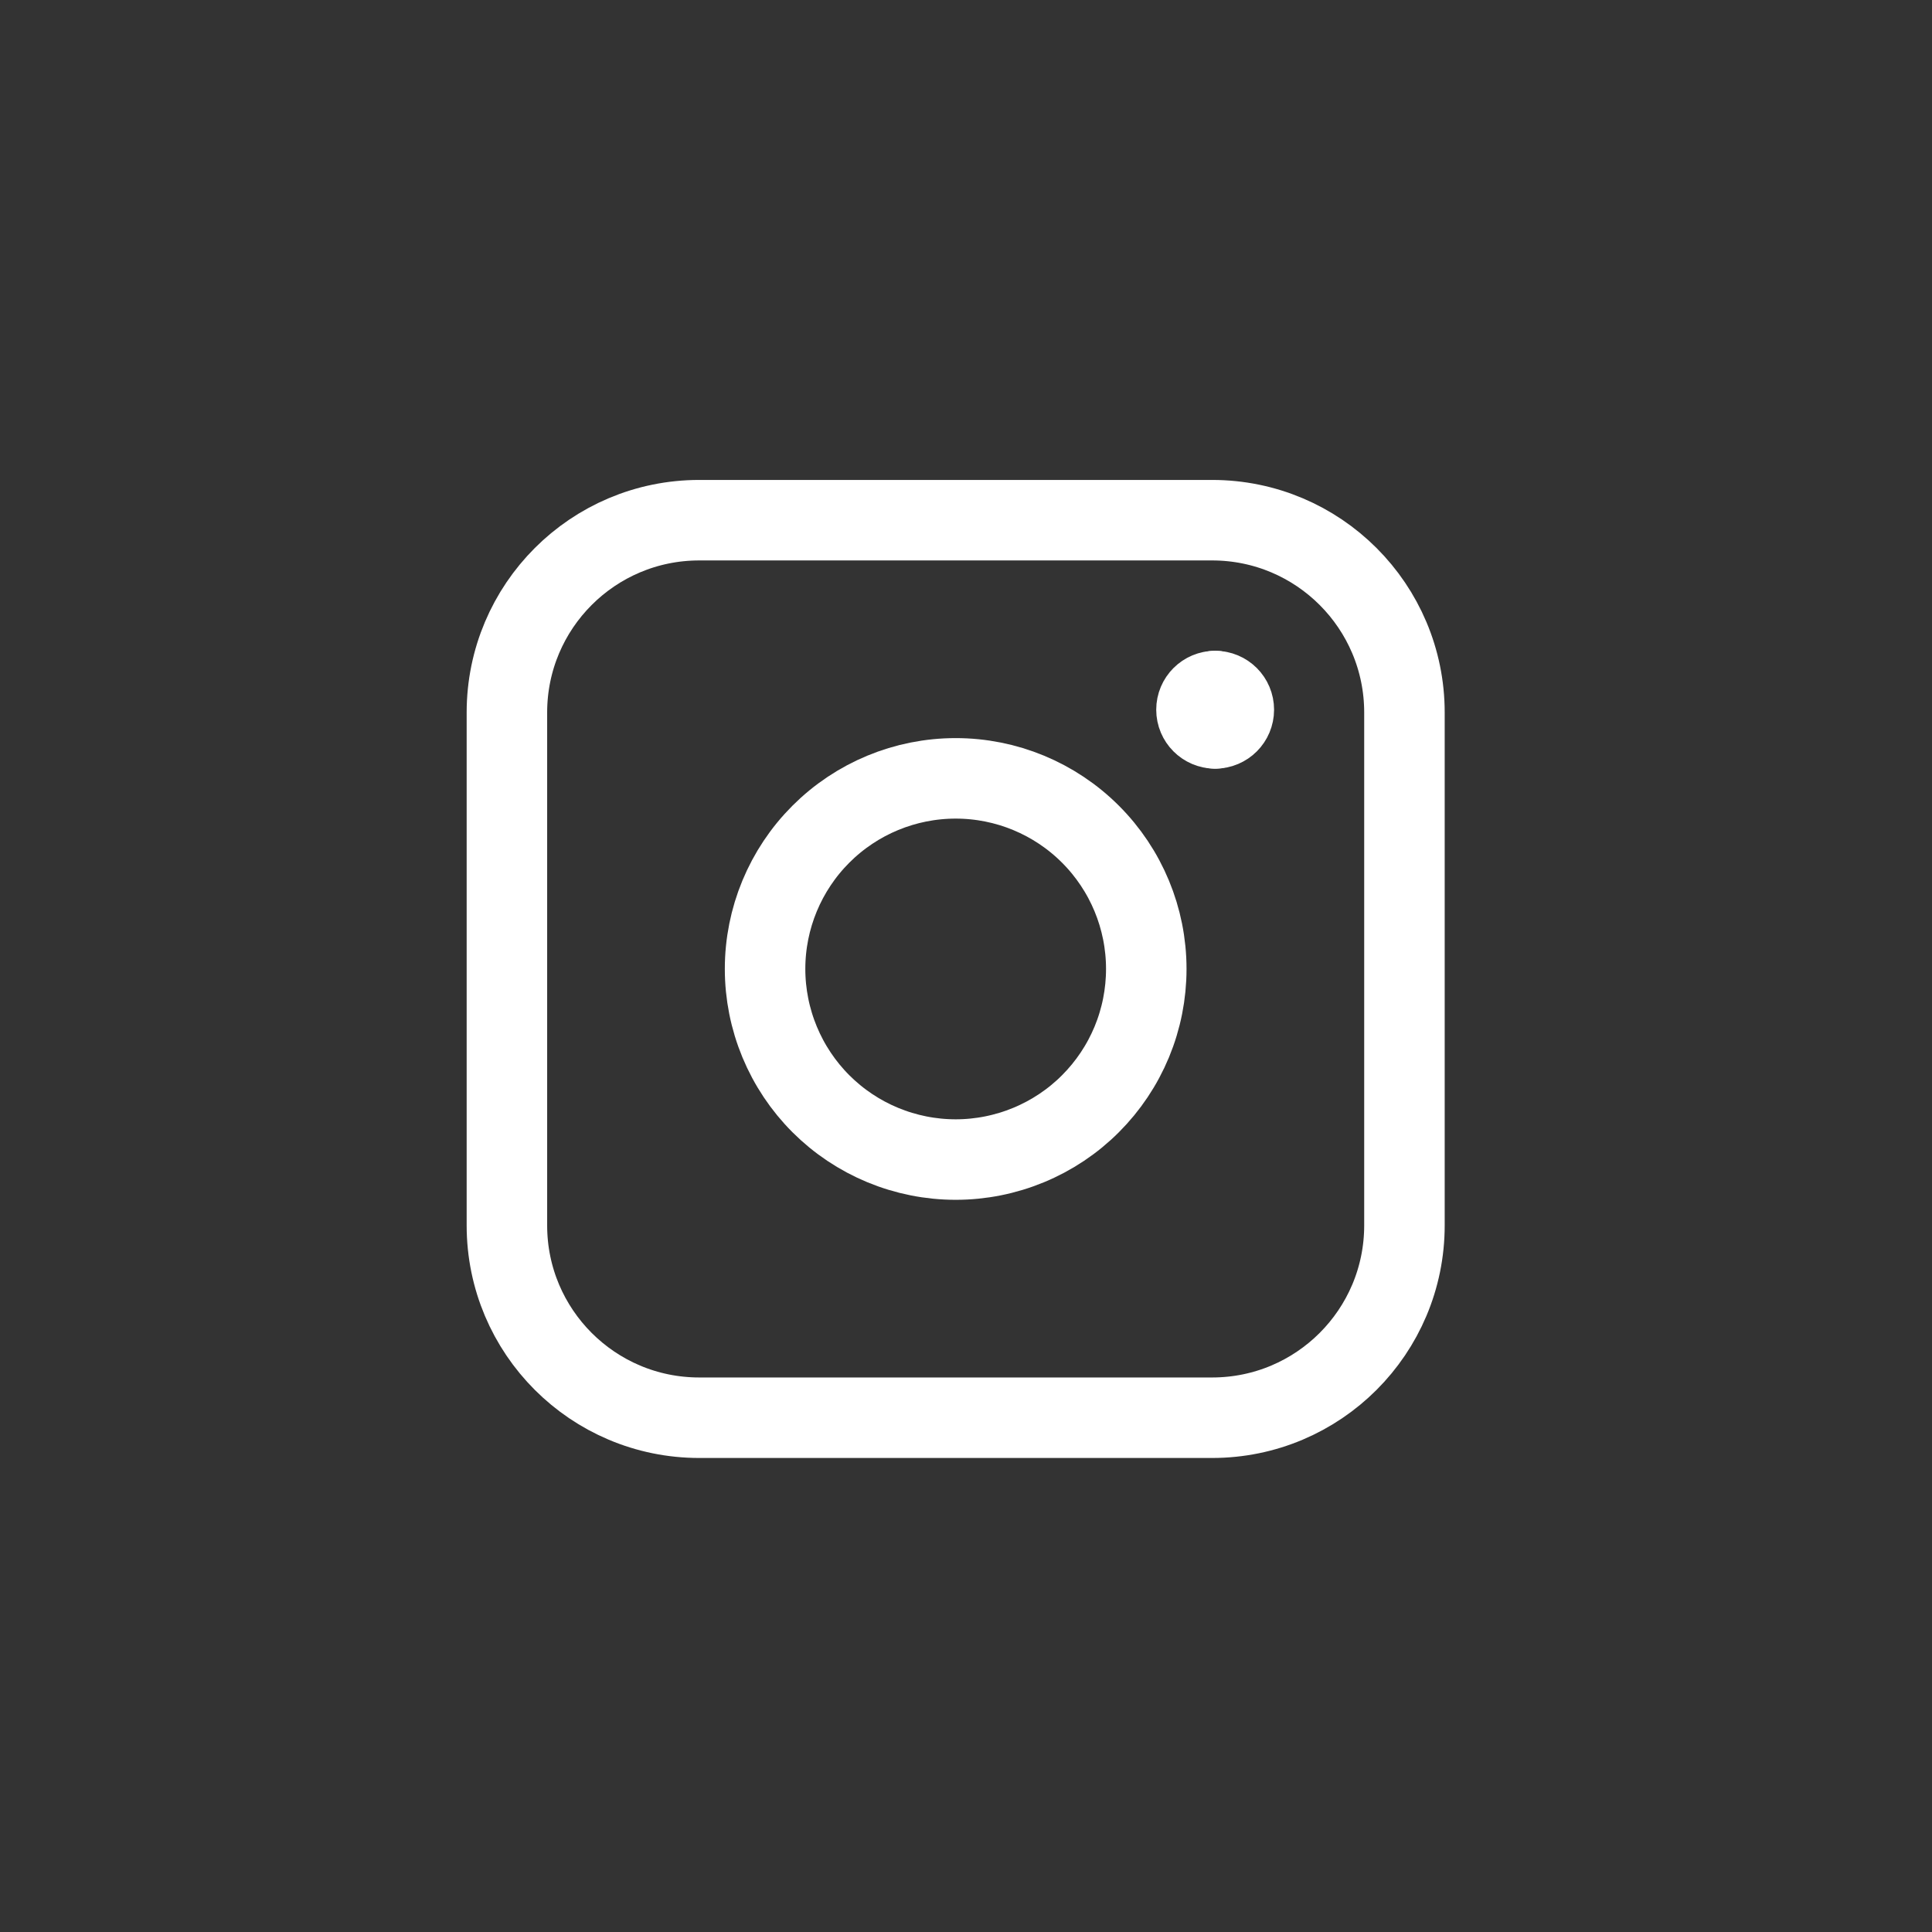 <?xml version="1.0" encoding="utf-8"?>
<svg xmlns="http://www.w3.org/2000/svg" fill="none" height="100%" overflow="visible" preserveAspectRatio="none" style="display: block;" viewBox="0 0 48 48" width="100%">
<rect x="0" y="0" width="48" height="48" fill="#333333" stroke="none"/>
<g id="arrow-up-right">
<g id="Instagram--Streamline-Core">
<g id="instagram">
<g id="Group 4546">
<path d="M30.19 18.097C29.934 18.097 29.726 17.889 29.726 17.633C29.726 17.376 29.934 17.169 30.19 17.169" id="Vector" stroke="white" stroke-linecap="round" stroke-width="2"/>
<path d="M30.19 18.097C30.447 18.097 30.654 17.889 30.654 17.633C30.654 17.376 30.447 17.169 30.19 17.169" id="Vector_2" stroke="white" stroke-linecap="round" stroke-width="2"/>
</g>
<path d="M12.594 17.702C12.594 15.063 14.733 12.924 17.372 12.924H30.115C32.754 12.924 34.893 15.063 34.893 17.702V30.445C34.893 33.084 32.754 35.223 30.115 35.223H17.372C14.733 35.223 12.594 33.084 12.594 30.445V17.702Z" id="Rectangle 2" stroke="white" stroke-linecap="round" stroke-width="2"/>
<path d="M19.008 24.073C19.008 24.695 19.131 25.311 19.369 25.886C19.607 26.46 19.955 26.982 20.395 27.422C20.835 27.862 21.357 28.21 21.931 28.448C22.506 28.686 23.122 28.809 23.744 28.809C24.366 28.809 24.981 28.686 25.556 28.448C26.131 28.21 26.653 27.862 27.092 27.422C27.532 26.982 27.881 26.46 28.119 25.886C28.357 25.311 28.479 24.695 28.479 24.073C28.479 22.817 27.98 21.613 27.092 20.725C26.204 19.837 25 19.338 23.744 19.338C22.488 19.338 21.283 19.837 20.395 20.725C19.507 21.613 19.008 22.817 19.008 24.073Z" id="Ellipse 11" stroke="white" stroke-linecap="round" stroke-width="2"/>
</g>
</g>
</g>
</svg>